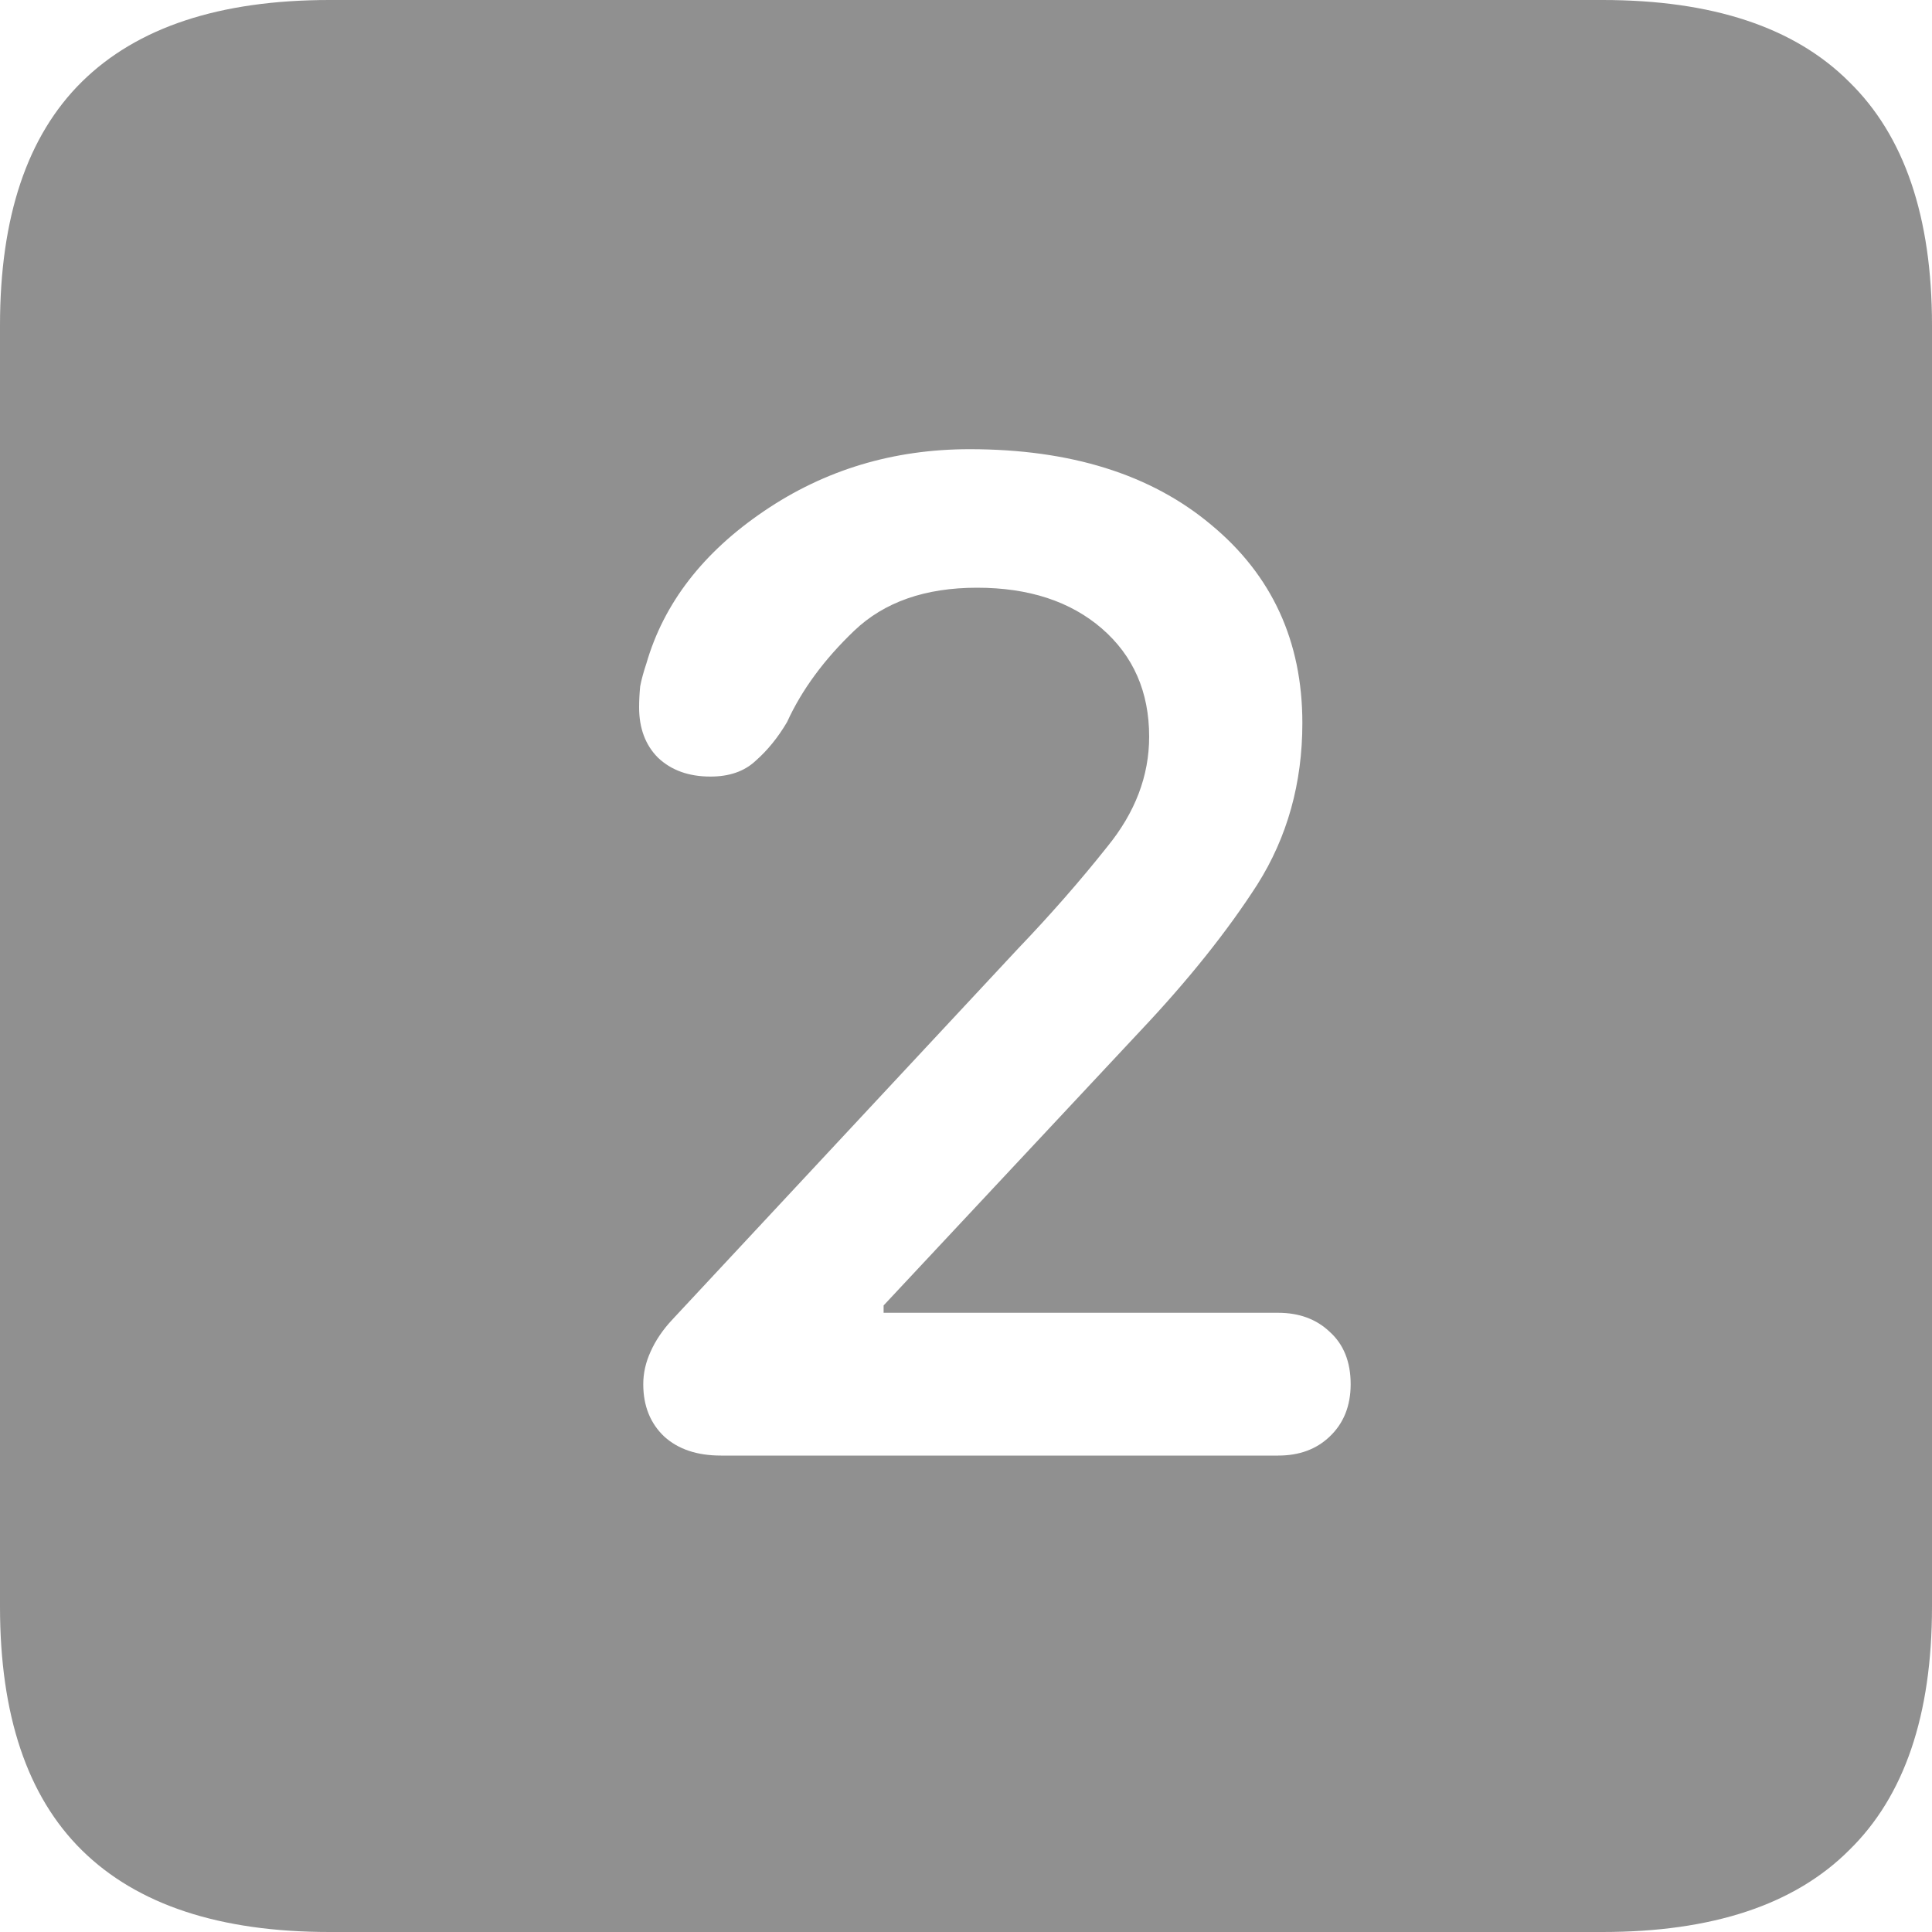 <svg width="20" height="20" viewBox="0 0 20 20" fill="none" xmlns="http://www.w3.org/2000/svg">
<path d="M3.411 20H16.589C17.726 20 18.577 19.718 19.142 19.153C19.714 18.595 20 17.755 20 16.632V3.368C20 2.245 19.714 1.405 19.142 0.847C18.577 0.282 17.726 0 16.589 0H3.411C2.274 0 1.42 0.282 0.847 0.847C0.282 1.405 0 2.245 0 3.368V16.632C0 17.755 0.282 18.595 0.847 19.153C1.42 19.718 2.274 20 3.411 20ZM7.463 15.068C7.217 15.068 7.022 15.003 6.877 14.872C6.732 14.735 6.659 14.554 6.659 14.329C6.659 14.213 6.685 14.101 6.735 13.992C6.786 13.877 6.862 13.764 6.964 13.656L10.538 9.821C10.871 9.473 11.179 9.122 11.461 8.767C11.751 8.412 11.896 8.032 11.896 7.626C11.896 7.163 11.733 6.79 11.407 6.507C11.081 6.225 10.65 6.084 10.114 6.084C9.578 6.084 9.154 6.232 8.843 6.529C8.532 6.826 8.3 7.141 8.148 7.474C8.054 7.634 7.945 7.768 7.822 7.876C7.706 7.985 7.55 8.039 7.355 8.039C7.13 8.039 6.949 7.974 6.812 7.844C6.681 7.713 6.616 7.539 6.616 7.322C6.616 7.25 6.62 7.177 6.627 7.105C6.641 7.032 6.663 6.953 6.692 6.866C6.873 6.243 7.279 5.718 7.909 5.291C8.539 4.863 9.249 4.65 10.038 4.65C11.081 4.65 11.914 4.91 12.537 5.432C13.167 5.953 13.482 6.638 13.482 7.485C13.482 8.108 13.326 8.666 13.015 9.158C12.703 9.643 12.298 10.15 11.798 10.679L9.147 13.514V13.59H13.232C13.449 13.59 13.627 13.656 13.764 13.786C13.909 13.916 13.982 14.097 13.982 14.329C13.982 14.554 13.909 14.735 13.764 14.872C13.627 15.003 13.449 15.068 13.232 15.068H7.463Z" fill="#333333" fill-opacity="0.54"/>
</svg>
